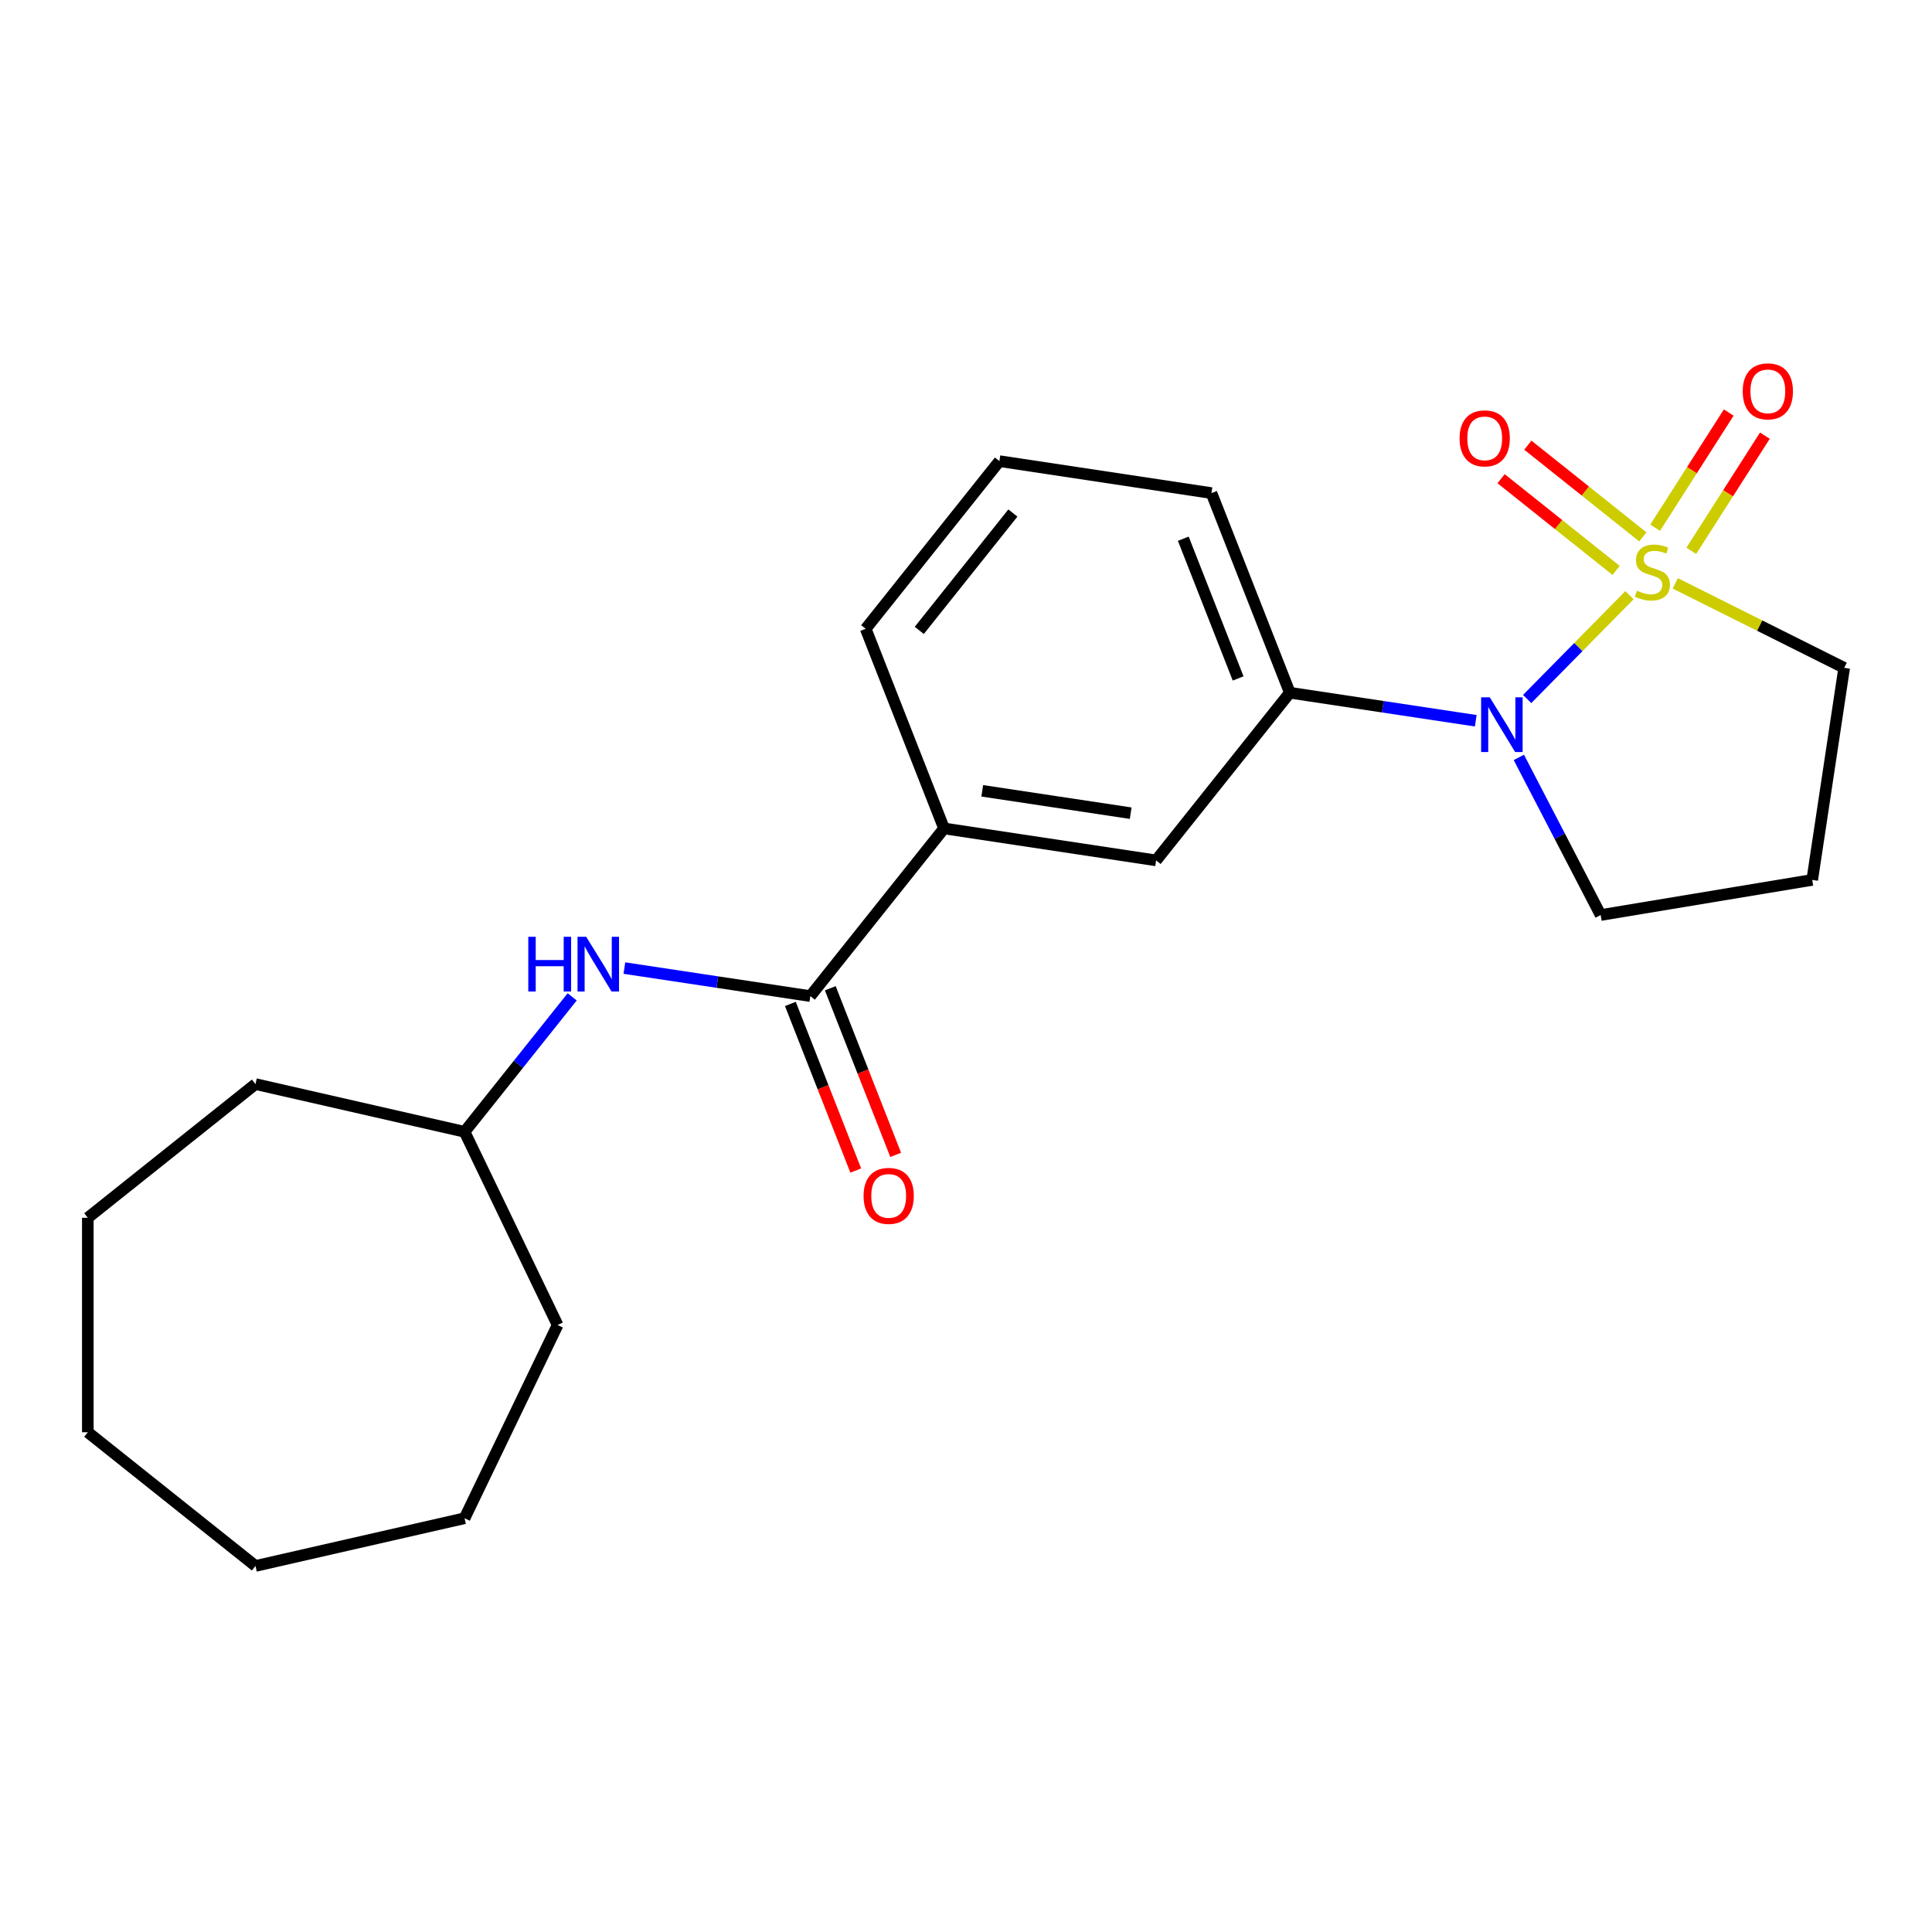 <?xml version='1.0' encoding='iso-8859-1'?>
<svg version='1.1' baseProfile='full'
              xmlns='http://www.w3.org/2000/svg'
                      xmlns:rdkit='http://www.rdkit.org/xml'
                      xmlns:xlink='http://www.w3.org/1999/xlink'
                  xml:space='preserve'
width='1000px' height='1000px' viewBox='0 0 1000 1000'>
<!-- END OF HEADER -->
<rect style='opacity:1.0;fill:#FFFFFF;stroke:none' width='1000' height='1000' x='0' y='0'> </rect>
<path class='bond-0' d='M 843.413,308.057 L 816.937,334.933' style='fill:none;fill-rule:evenodd;stroke:#CCCC00;stroke-width:6px;stroke-linecap:butt;stroke-linejoin:miter;stroke-opacity:1' />
<path class='bond-0' d='M 816.937,334.933 L 790.46,361.808' style='fill:none;fill-rule:evenodd;stroke:#0000FF;stroke-width:6px;stroke-linecap:butt;stroke-linejoin:miter;stroke-opacity:1' />
<path class='bond-4' d='M 850.334,277.891 L 820.567,254.153' style='fill:none;fill-rule:evenodd;stroke:#CCCC00;stroke-width:6px;stroke-linecap:butt;stroke-linejoin:miter;stroke-opacity:1' />
<path class='bond-4' d='M 820.567,254.153 L 790.801,230.415' style='fill:none;fill-rule:evenodd;stroke:#FF0000;stroke-width:6px;stroke-linecap:butt;stroke-linejoin:miter;stroke-opacity:1' />
<path class='bond-4' d='M 836.492,295.248 L 806.726,271.51' style='fill:none;fill-rule:evenodd;stroke:#CCCC00;stroke-width:6px;stroke-linecap:butt;stroke-linejoin:miter;stroke-opacity:1' />
<path class='bond-4' d='M 806.726,271.51 L 776.959,247.772' style='fill:none;fill-rule:evenodd;stroke:#FF0000;stroke-width:6px;stroke-linecap:butt;stroke-linejoin:miter;stroke-opacity:1' />
<path class='bond-5' d='M 875.416,285.104 L 894.457,255.297' style='fill:none;fill-rule:evenodd;stroke:#CCCC00;stroke-width:6px;stroke-linecap:butt;stroke-linejoin:miter;stroke-opacity:1' />
<path class='bond-5' d='M 894.457,255.297 L 913.499,225.49' style='fill:none;fill-rule:evenodd;stroke:#FF0000;stroke-width:6px;stroke-linecap:butt;stroke-linejoin:miter;stroke-opacity:1' />
<path class='bond-5' d='M 856.707,273.153 L 875.748,243.345' style='fill:none;fill-rule:evenodd;stroke:#CCCC00;stroke-width:6px;stroke-linecap:butt;stroke-linejoin:miter;stroke-opacity:1' />
<path class='bond-5' d='M 875.748,243.345 L 894.79,213.538' style='fill:none;fill-rule:evenodd;stroke:#FF0000;stroke-width:6px;stroke-linecap:butt;stroke-linejoin:miter;stroke-opacity:1' />
<path class='bond-9' d='M 867.123,301.953 L 910.834,323.814' style='fill:none;fill-rule:evenodd;stroke:#CCCC00;stroke-width:6px;stroke-linecap:butt;stroke-linejoin:miter;stroke-opacity:1' />
<path class='bond-9' d='M 910.834,323.814 L 954.545,345.676' style='fill:none;fill-rule:evenodd;stroke:#000000;stroke-width:6px;stroke-linecap:butt;stroke-linejoin:miter;stroke-opacity:1' />
<path class='bond-2' d='M 763.853,373.061 L 715.729,365.808' style='fill:none;fill-rule:evenodd;stroke:#0000FF;stroke-width:6px;stroke-linecap:butt;stroke-linejoin:miter;stroke-opacity:1' />
<path class='bond-2' d='M 715.729,365.808 L 667.606,358.554' style='fill:none;fill-rule:evenodd;stroke:#000000;stroke-width:6px;stroke-linecap:butt;stroke-linejoin:miter;stroke-opacity:1' />
<path class='bond-10' d='M 786.157,392.033 L 807.328,432.828' style='fill:none;fill-rule:evenodd;stroke:#0000FF;stroke-width:6px;stroke-linecap:butt;stroke-linejoin:miter;stroke-opacity:1' />
<path class='bond-10' d='M 807.328,432.828 L 828.5,473.622' style='fill:none;fill-rule:evenodd;stroke:#000000;stroke-width:6px;stroke-linecap:butt;stroke-linejoin:miter;stroke-opacity:1' />
<path class='bond-1' d='M 419.428,515.579 L 488.636,428.795' style='fill:none;fill-rule:evenodd;stroke:#000000;stroke-width:6px;stroke-linecap:butt;stroke-linejoin:miter;stroke-opacity:1' />
<path class='bond-3' d='M 419.428,515.579 L 371.304,508.326' style='fill:none;fill-rule:evenodd;stroke:#000000;stroke-width:6px;stroke-linecap:butt;stroke-linejoin:miter;stroke-opacity:1' />
<path class='bond-3' d='M 371.304,508.326 L 323.181,501.073' style='fill:none;fill-rule:evenodd;stroke:#0000FF;stroke-width:6px;stroke-linecap:butt;stroke-linejoin:miter;stroke-opacity:1' />
<path class='bond-8' d='M 409.095,519.635 L 426.017,562.751' style='fill:none;fill-rule:evenodd;stroke:#000000;stroke-width:6px;stroke-linecap:butt;stroke-linejoin:miter;stroke-opacity:1' />
<path class='bond-8' d='M 426.017,562.751 L 442.939,605.868' style='fill:none;fill-rule:evenodd;stroke:#FF0000;stroke-width:6px;stroke-linecap:butt;stroke-linejoin:miter;stroke-opacity:1' />
<path class='bond-8' d='M 429.76,511.524 L 446.682,554.641' style='fill:none;fill-rule:evenodd;stroke:#000000;stroke-width:6px;stroke-linecap:butt;stroke-linejoin:miter;stroke-opacity:1' />
<path class='bond-8' d='M 446.682,554.641 L 463.604,597.757' style='fill:none;fill-rule:evenodd;stroke:#FF0000;stroke-width:6px;stroke-linecap:butt;stroke-linejoin:miter;stroke-opacity:1' />
<path class='bond-7' d='M 667.606,358.554 L 598.398,445.339' style='fill:none;fill-rule:evenodd;stroke:#000000;stroke-width:6px;stroke-linecap:butt;stroke-linejoin:miter;stroke-opacity:1' />
<path class='bond-13' d='M 667.606,358.554 L 627.052,255.226' style='fill:none;fill-rule:evenodd;stroke:#000000;stroke-width:6px;stroke-linecap:butt;stroke-linejoin:miter;stroke-opacity:1' />
<path class='bond-13' d='M 640.857,351.166 L 612.47,278.836' style='fill:none;fill-rule:evenodd;stroke:#000000;stroke-width:6px;stroke-linecap:butt;stroke-linejoin:miter;stroke-opacity:1' />
<path class='bond-12' d='M 296.161,515.971 L 268.309,550.895' style='fill:none;fill-rule:evenodd;stroke:#0000FF;stroke-width:6px;stroke-linecap:butt;stroke-linejoin:miter;stroke-opacity:1' />
<path class='bond-12' d='M 268.309,550.895 L 240.457,585.82' style='fill:none;fill-rule:evenodd;stroke:#000000;stroke-width:6px;stroke-linecap:butt;stroke-linejoin:miter;stroke-opacity:1' />
<path class='bond-6' d='M 488.636,428.795 L 598.398,445.339' style='fill:none;fill-rule:evenodd;stroke:#000000;stroke-width:6px;stroke-linecap:butt;stroke-linejoin:miter;stroke-opacity:1' />
<path class='bond-6' d='M 508.409,409.324 L 585.242,420.905' style='fill:none;fill-rule:evenodd;stroke:#000000;stroke-width:6px;stroke-linecap:butt;stroke-linejoin:miter;stroke-opacity:1' />
<path class='bond-23' d='M 488.636,428.795 L 448.082,325.467' style='fill:none;fill-rule:evenodd;stroke:#000000;stroke-width:6px;stroke-linecap:butt;stroke-linejoin:miter;stroke-opacity:1' />
<path class='bond-11' d='M 954.545,345.676 L 938.002,455.438' style='fill:none;fill-rule:evenodd;stroke:#000000;stroke-width:6px;stroke-linecap:butt;stroke-linejoin:miter;stroke-opacity:1' />
<path class='bond-22' d='M 828.5,473.622 L 938.002,455.438' style='fill:none;fill-rule:evenodd;stroke:#000000;stroke-width:6px;stroke-linecap:butt;stroke-linejoin:miter;stroke-opacity:1' />
<path class='bond-16' d='M 240.457,585.82 L 288.619,685.829' style='fill:none;fill-rule:evenodd;stroke:#000000;stroke-width:6px;stroke-linecap:butt;stroke-linejoin:miter;stroke-opacity:1' />
<path class='bond-17' d='M 240.457,585.82 L 132.239,561.12' style='fill:none;fill-rule:evenodd;stroke:#000000;stroke-width:6px;stroke-linecap:butt;stroke-linejoin:miter;stroke-opacity:1' />
<path class='bond-15' d='M 627.052,255.226 L 517.291,238.682' style='fill:none;fill-rule:evenodd;stroke:#000000;stroke-width:6px;stroke-linecap:butt;stroke-linejoin:miter;stroke-opacity:1' />
<path class='bond-14' d='M 448.082,325.467 L 517.291,238.682' style='fill:none;fill-rule:evenodd;stroke:#000000;stroke-width:6px;stroke-linecap:butt;stroke-linejoin:miter;stroke-opacity:1' />
<path class='bond-14' d='M 475.821,326.291 L 524.266,265.541' style='fill:none;fill-rule:evenodd;stroke:#000000;stroke-width:6px;stroke-linecap:butt;stroke-linejoin:miter;stroke-opacity:1' />
<path class='bond-18' d='M 288.619,685.829 L 240.457,785.838' style='fill:none;fill-rule:evenodd;stroke:#000000;stroke-width:6px;stroke-linecap:butt;stroke-linejoin:miter;stroke-opacity:1' />
<path class='bond-19' d='M 132.239,561.12 L 45.455,630.328' style='fill:none;fill-rule:evenodd;stroke:#000000;stroke-width:6px;stroke-linecap:butt;stroke-linejoin:miter;stroke-opacity:1' />
<path class='bond-20' d='M 240.457,785.838 L 132.239,810.538' style='fill:none;fill-rule:evenodd;stroke:#000000;stroke-width:6px;stroke-linecap:butt;stroke-linejoin:miter;stroke-opacity:1' />
<path class='bond-21' d='M 45.455,630.328 L 45.455,741.33' style='fill:none;fill-rule:evenodd;stroke:#000000;stroke-width:6px;stroke-linecap:butt;stroke-linejoin:miter;stroke-opacity:1' />
<path class='bond-24' d='M 132.239,810.538 L 45.455,741.33' style='fill:none;fill-rule:evenodd;stroke:#000000;stroke-width:6px;stroke-linecap:butt;stroke-linejoin:miter;stroke-opacity:1' />
<path  class='atom-0' d='M 847.268 305.744
Q 847.588 305.864, 848.908 306.424
Q 850.228 306.984, 851.668 307.344
Q 853.148 307.664, 854.588 307.664
Q 857.268 307.664, 858.828 306.384
Q 860.388 305.064, 860.388 302.784
Q 860.388 301.224, 859.588 300.264
Q 858.828 299.304, 857.628 298.784
Q 856.428 298.264, 854.428 297.664
Q 851.908 296.904, 850.388 296.184
Q 848.908 295.464, 847.828 293.944
Q 846.788 292.424, 846.788 289.864
Q 846.788 286.304, 849.188 284.104
Q 851.628 281.904, 856.428 281.904
Q 859.708 281.904, 863.428 283.464
L 862.508 286.544
Q 859.108 285.144, 856.548 285.144
Q 853.788 285.144, 852.268 286.304
Q 850.748 287.424, 850.788 289.384
Q 850.788 290.904, 851.548 291.824
Q 852.348 292.744, 853.468 293.264
Q 854.628 293.784, 856.548 294.384
Q 859.108 295.184, 860.628 295.984
Q 862.148 296.784, 863.228 298.424
Q 864.348 300.024, 864.348 302.784
Q 864.348 306.704, 861.708 308.824
Q 859.108 310.904, 854.748 310.904
Q 852.228 310.904, 850.308 310.344
Q 848.428 309.824, 846.188 308.904
L 847.268 305.744
' fill='#CCCC00'/>
<path  class='atom-1' d='M 771.108 360.938
L 780.388 375.938
Q 781.308 377.418, 782.788 380.098
Q 784.268 382.778, 784.348 382.938
L 784.348 360.938
L 788.108 360.938
L 788.108 389.258
L 784.228 389.258
L 774.268 372.858
Q 773.108 370.938, 771.868 368.738
Q 770.668 366.538, 770.308 365.858
L 770.308 389.258
L 766.628 389.258
L 766.628 360.938
L 771.108 360.938
' fill='#0000FF'/>
<path  class='atom-4' d='M 273.446 484.876
L 277.286 484.876
L 277.286 496.916
L 291.766 496.916
L 291.766 484.876
L 295.606 484.876
L 295.606 513.196
L 291.766 513.196
L 291.766 500.116
L 277.286 500.116
L 277.286 513.196
L 273.446 513.196
L 273.446 484.876
' fill='#0000FF'/>
<path  class='atom-4' d='M 303.406 484.876
L 312.686 499.876
Q 313.606 501.356, 315.086 504.036
Q 316.566 506.716, 316.646 506.876
L 316.646 484.876
L 320.406 484.876
L 320.406 513.196
L 316.526 513.196
L 306.566 496.796
Q 305.406 494.876, 304.166 492.676
Q 302.966 490.476, 302.606 489.796
L 302.606 513.196
L 298.926 513.196
L 298.926 484.876
L 303.406 484.876
' fill='#0000FF'/>
<path  class='atom-5' d='M 755.484 226.895
Q 755.484 220.095, 758.844 216.295
Q 762.204 212.495, 768.484 212.495
Q 774.764 212.495, 778.124 216.295
Q 781.484 220.095, 781.484 226.895
Q 781.484 233.775, 778.084 237.695
Q 774.684 241.575, 768.484 241.575
Q 762.244 241.575, 758.844 237.695
Q 755.484 233.815, 755.484 226.895
M 768.484 238.375
Q 772.804 238.375, 775.124 235.495
Q 777.484 232.575, 777.484 226.895
Q 777.484 221.335, 775.124 218.535
Q 772.804 215.695, 768.484 215.695
Q 764.164 215.695, 761.804 218.495
Q 759.484 221.295, 759.484 226.895
Q 759.484 232.615, 761.804 235.495
Q 764.164 238.375, 768.484 238.375
' fill='#FF0000'/>
<path  class='atom-6' d='M 902.026 202.56
Q 902.026 195.76, 905.386 191.96
Q 908.746 188.16, 915.026 188.16
Q 921.306 188.16, 924.666 191.96
Q 928.026 195.76, 928.026 202.56
Q 928.026 209.44, 924.626 213.36
Q 921.226 217.24, 915.026 217.24
Q 908.786 217.24, 905.386 213.36
Q 902.026 209.48, 902.026 202.56
M 915.026 214.04
Q 919.346 214.04, 921.666 211.16
Q 924.026 208.24, 924.026 202.56
Q 924.026 197, 921.666 194.2
Q 919.346 191.36, 915.026 191.36
Q 910.706 191.36, 908.346 194.16
Q 906.026 196.96, 906.026 202.56
Q 906.026 208.28, 908.346 211.16
Q 910.706 214.04, 915.026 214.04
' fill='#FF0000'/>
<path  class='atom-9' d='M 446.981 618.988
Q 446.981 612.188, 450.341 608.388
Q 453.701 604.588, 459.981 604.588
Q 466.261 604.588, 469.621 608.388
Q 472.981 612.188, 472.981 618.988
Q 472.981 625.868, 469.581 629.788
Q 466.181 633.668, 459.981 633.668
Q 453.741 633.668, 450.341 629.788
Q 446.981 625.908, 446.981 618.988
M 459.981 630.468
Q 464.301 630.468, 466.621 627.588
Q 468.981 624.668, 468.981 618.988
Q 468.981 613.428, 466.621 610.628
Q 464.301 607.788, 459.981 607.788
Q 455.661 607.788, 453.301 610.588
Q 450.981 613.388, 450.981 618.988
Q 450.981 624.708, 453.301 627.588
Q 455.661 630.468, 459.981 630.468
' fill='#FF0000'/>
</svg>
